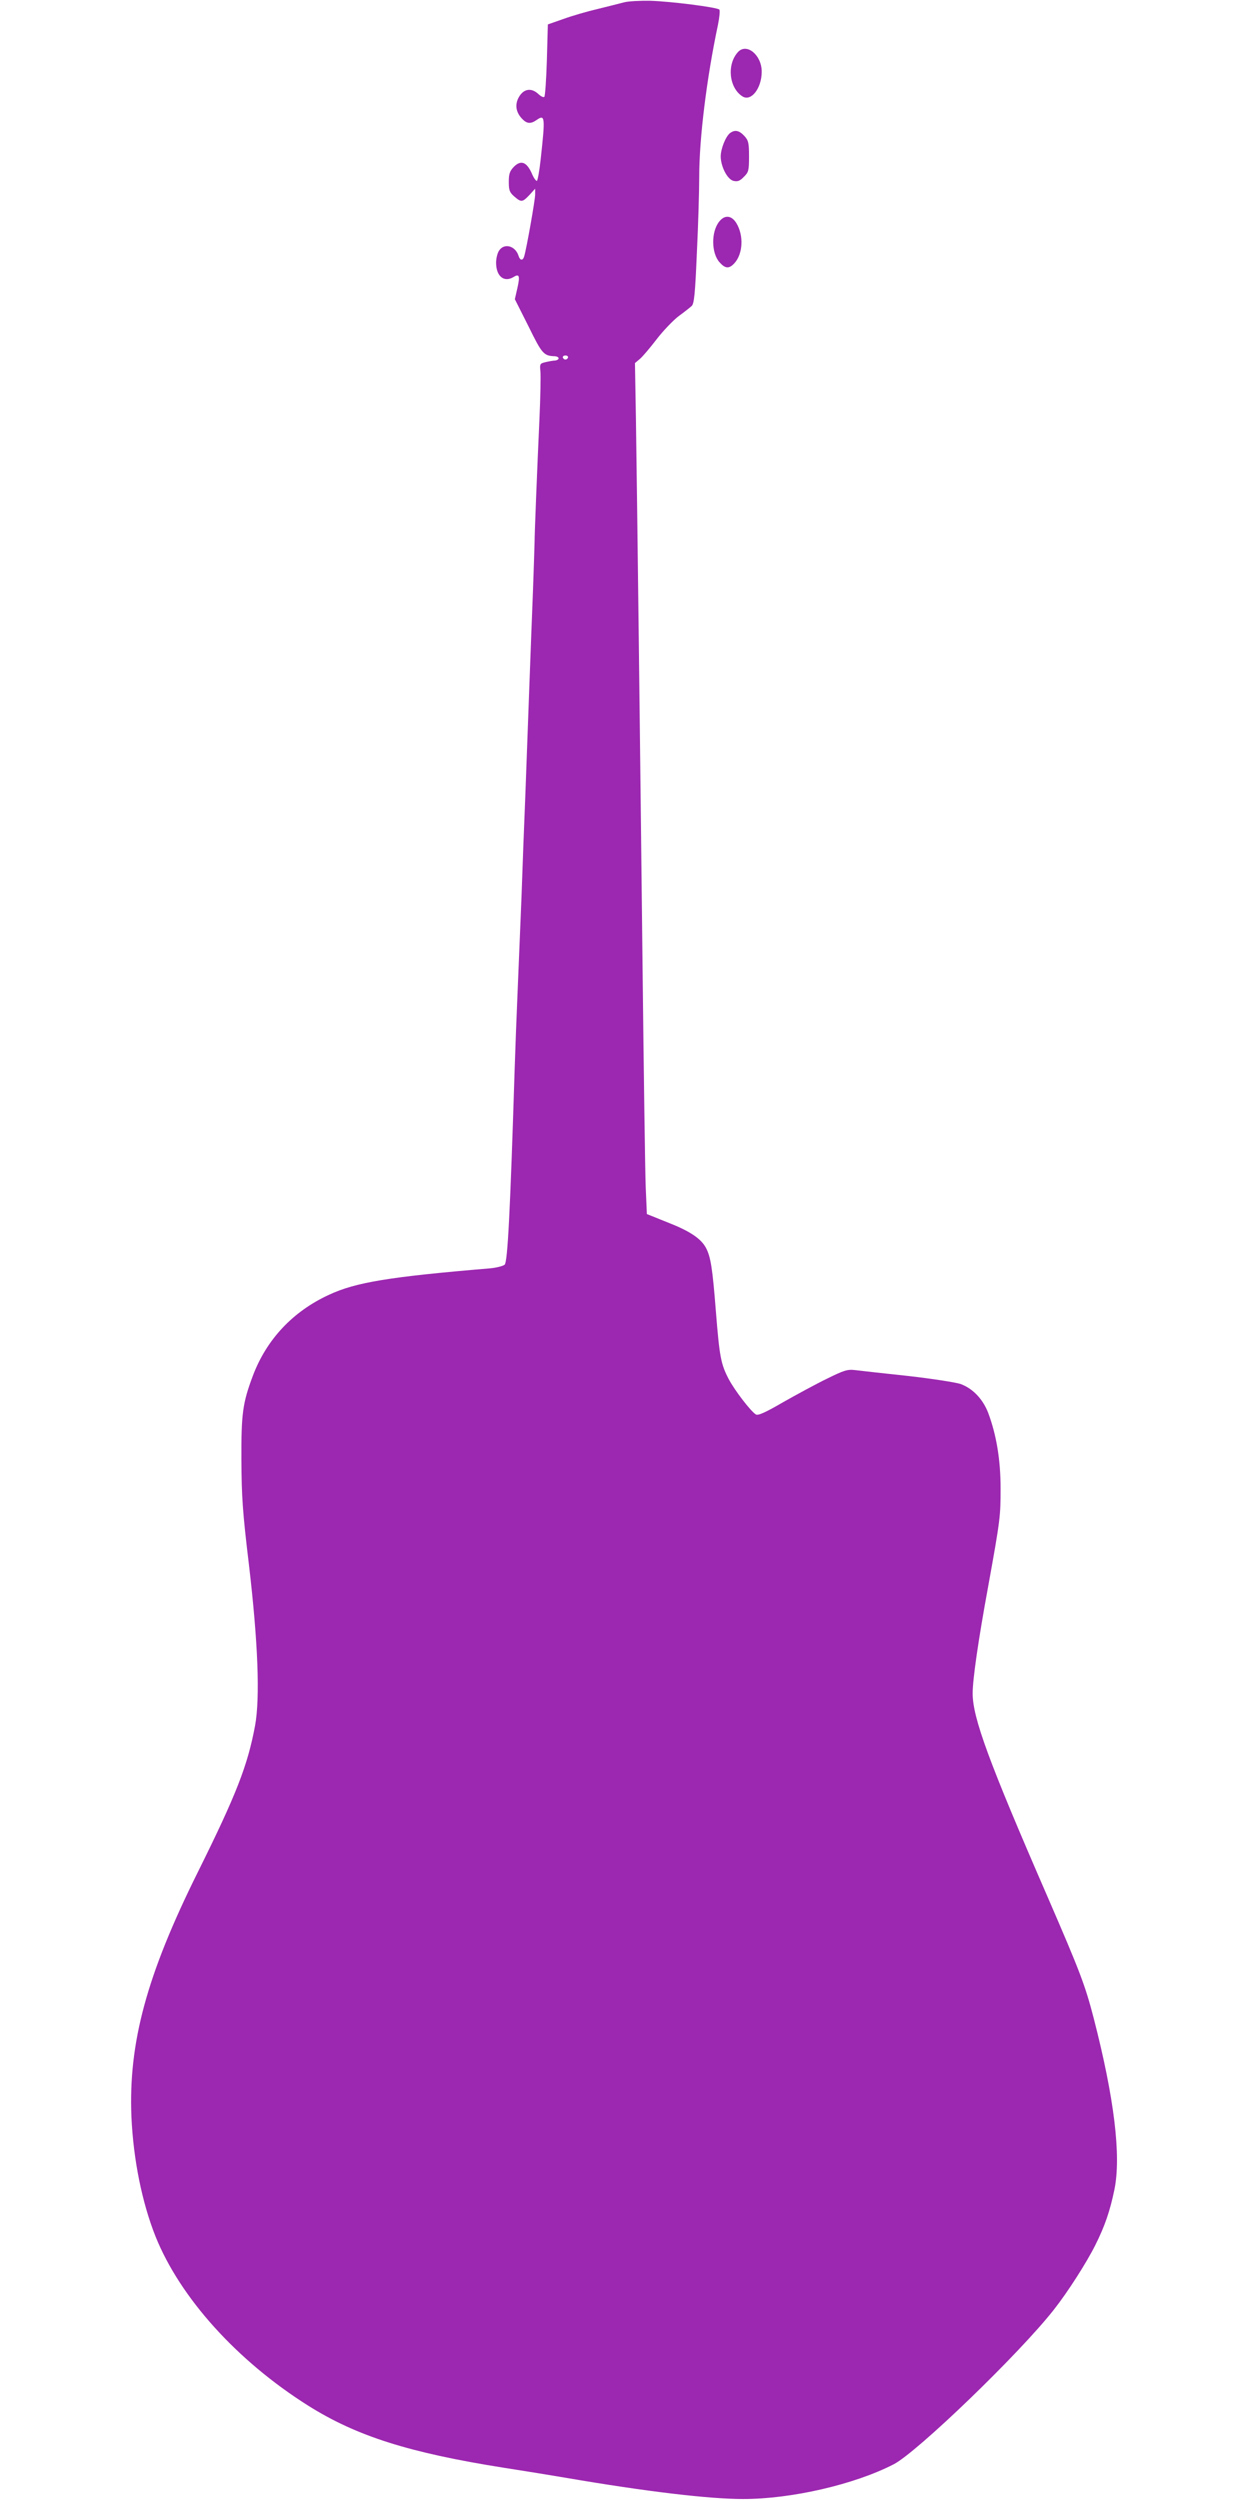 <?xml version="1.0" standalone="no"?>
<!DOCTYPE svg PUBLIC "-//W3C//DTD SVG 20010904//EN"
 "http://www.w3.org/TR/2001/REC-SVG-20010904/DTD/svg10.dtd">
<svg version="1.0" xmlns="http://www.w3.org/2000/svg"
 width="640pt" height="1280pt" viewBox="0 0 640 1280"
 preserveAspectRatio="xMidYMid meet">
<g transform="translate(0,1280) scale(0.1,-0.1)"
fill="#9c27b0" stroke="none">
<path d="M3195 12788 c-22 -6 -83 -21 -135 -34 -52 -12 -131 -35 -175 -51
l-80 -28 -5 -182 c-3 -100 -9 -185 -13 -189 -4 -4 -17 2 -30 14 -38 36 -79 27
-103 -20 -18 -36 -12 -73 18 -105 25 -27 45 -29 76 -7 43 30 44 14 20 -204 -6
-56 -15 -105 -19 -108 -4 -2 -17 15 -27 40 -26 57 -55 68 -91 32 -21 -22 -26
-36 -26 -77 0 -43 4 -54 28 -75 36 -31 42 -30 78 8 l29 32 0 -30 c0 -27 -44
-276 -56 -316 -7 -24 -21 -23 -29 2 -16 51 -72 67 -99 28 -9 -12 -16 -41 -16
-63 0 -70 41 -103 90 -73 29 18 33 5 19 -57 l-13 -57 70 -139 c70 -143 78
-151 136 -153 10 -1 18 -5 18 -11 0 -5 -8 -10 -18 -11 -9 0 -31 -4 -48 -8 -30
-7 -31 -9 -27 -49 2 -23 0 -132 -5 -242 -12 -260 -25 -592 -25 -630 0 -16 -4
-127 -8 -245 -5 -118 -13 -343 -19 -500 -6 -157 -15 -402 -20 -545 -6 -143
-15 -381 -20 -530 -6 -148 -15 -367 -20 -485 -5 -118 -12 -296 -15 -395 -23
-736 -36 -984 -51 -1000 -8 -7 -42 -16 -76 -19 -512 -43 -687 -71 -825 -136
-184 -85 -318 -228 -388 -413 -53 -141 -60 -195 -59 -432 1 -188 6 -267 39
-540 46 -394 57 -677 31 -820 -38 -204 -95 -351 -293 -750 -262 -527 -356
-874 -340 -1255 10 -218 54 -436 123 -610 126 -314 417 -637 782 -867 248
-156 516 -241 1002 -318 91 -14 233 -37 315 -51 414 -71 736 -109 910 -109
247 0 569 74 771 178 121 63 645 568 821 793 70 89 166 239 211 329 49 98 75
174 98 285 35 173 -1 468 -106 876 -44 170 -70 238 -235 619 -303 696 -385
920 -385 1045 0 72 29 273 79 545 63 348 64 363 64 505 0 145 -21 272 -63 385
-27 71 -79 126 -142 149 -24 8 -144 27 -268 41 -124 13 -246 27 -271 30 -40 5
-58 -1 -145 -44 -54 -26 -155 -81 -224 -120 -91 -53 -129 -70 -140 -63 -26 16
-107 121 -139 181 -40 77 -47 112 -66 351 -17 216 -26 274 -50 320 -25 48 -83
87 -196 131 l-107 43 -6 140 c-3 78 -10 582 -16 1121 -13 1175 -28 2412 -34
2808 l-5 288 26 22 c14 12 52 57 85 100 33 43 83 95 111 117 29 21 59 45 68
53 13 11 18 60 27 273 7 142 12 318 12 389 0 195 38 505 96 778 8 39 11 74 7
78 -13 12 -249 42 -353 45 -52 1 -113 -2 -135 -8z m-287 -1819 c-2 -6 -8 -10
-13 -10 -5 0 -11 4 -13 10 -2 6 4 11 13 11 9 0 15 -5 13 -11z"/>
<path d="M3778 12533 c-58 -64 -45 -184 24 -227 44 -27 98 42 98 127 0 86 -78
149 -122 100z"/>
<path d="M3737 12118 c-22 -18 -47 -80 -47 -120 1 -52 34 -116 65 -124 21 -5
33 -1 53 20 25 24 27 33 27 105 0 70 -3 82 -24 105 -27 29 -49 33 -74 14z"/>
<path d="M3682 11665 c-42 -53 -40 -163 3 -209 29 -32 48 -33 75 -4 44 48 49
142 10 206 -25 40 -60 43 -88 7z"/>
</g>
</svg>
